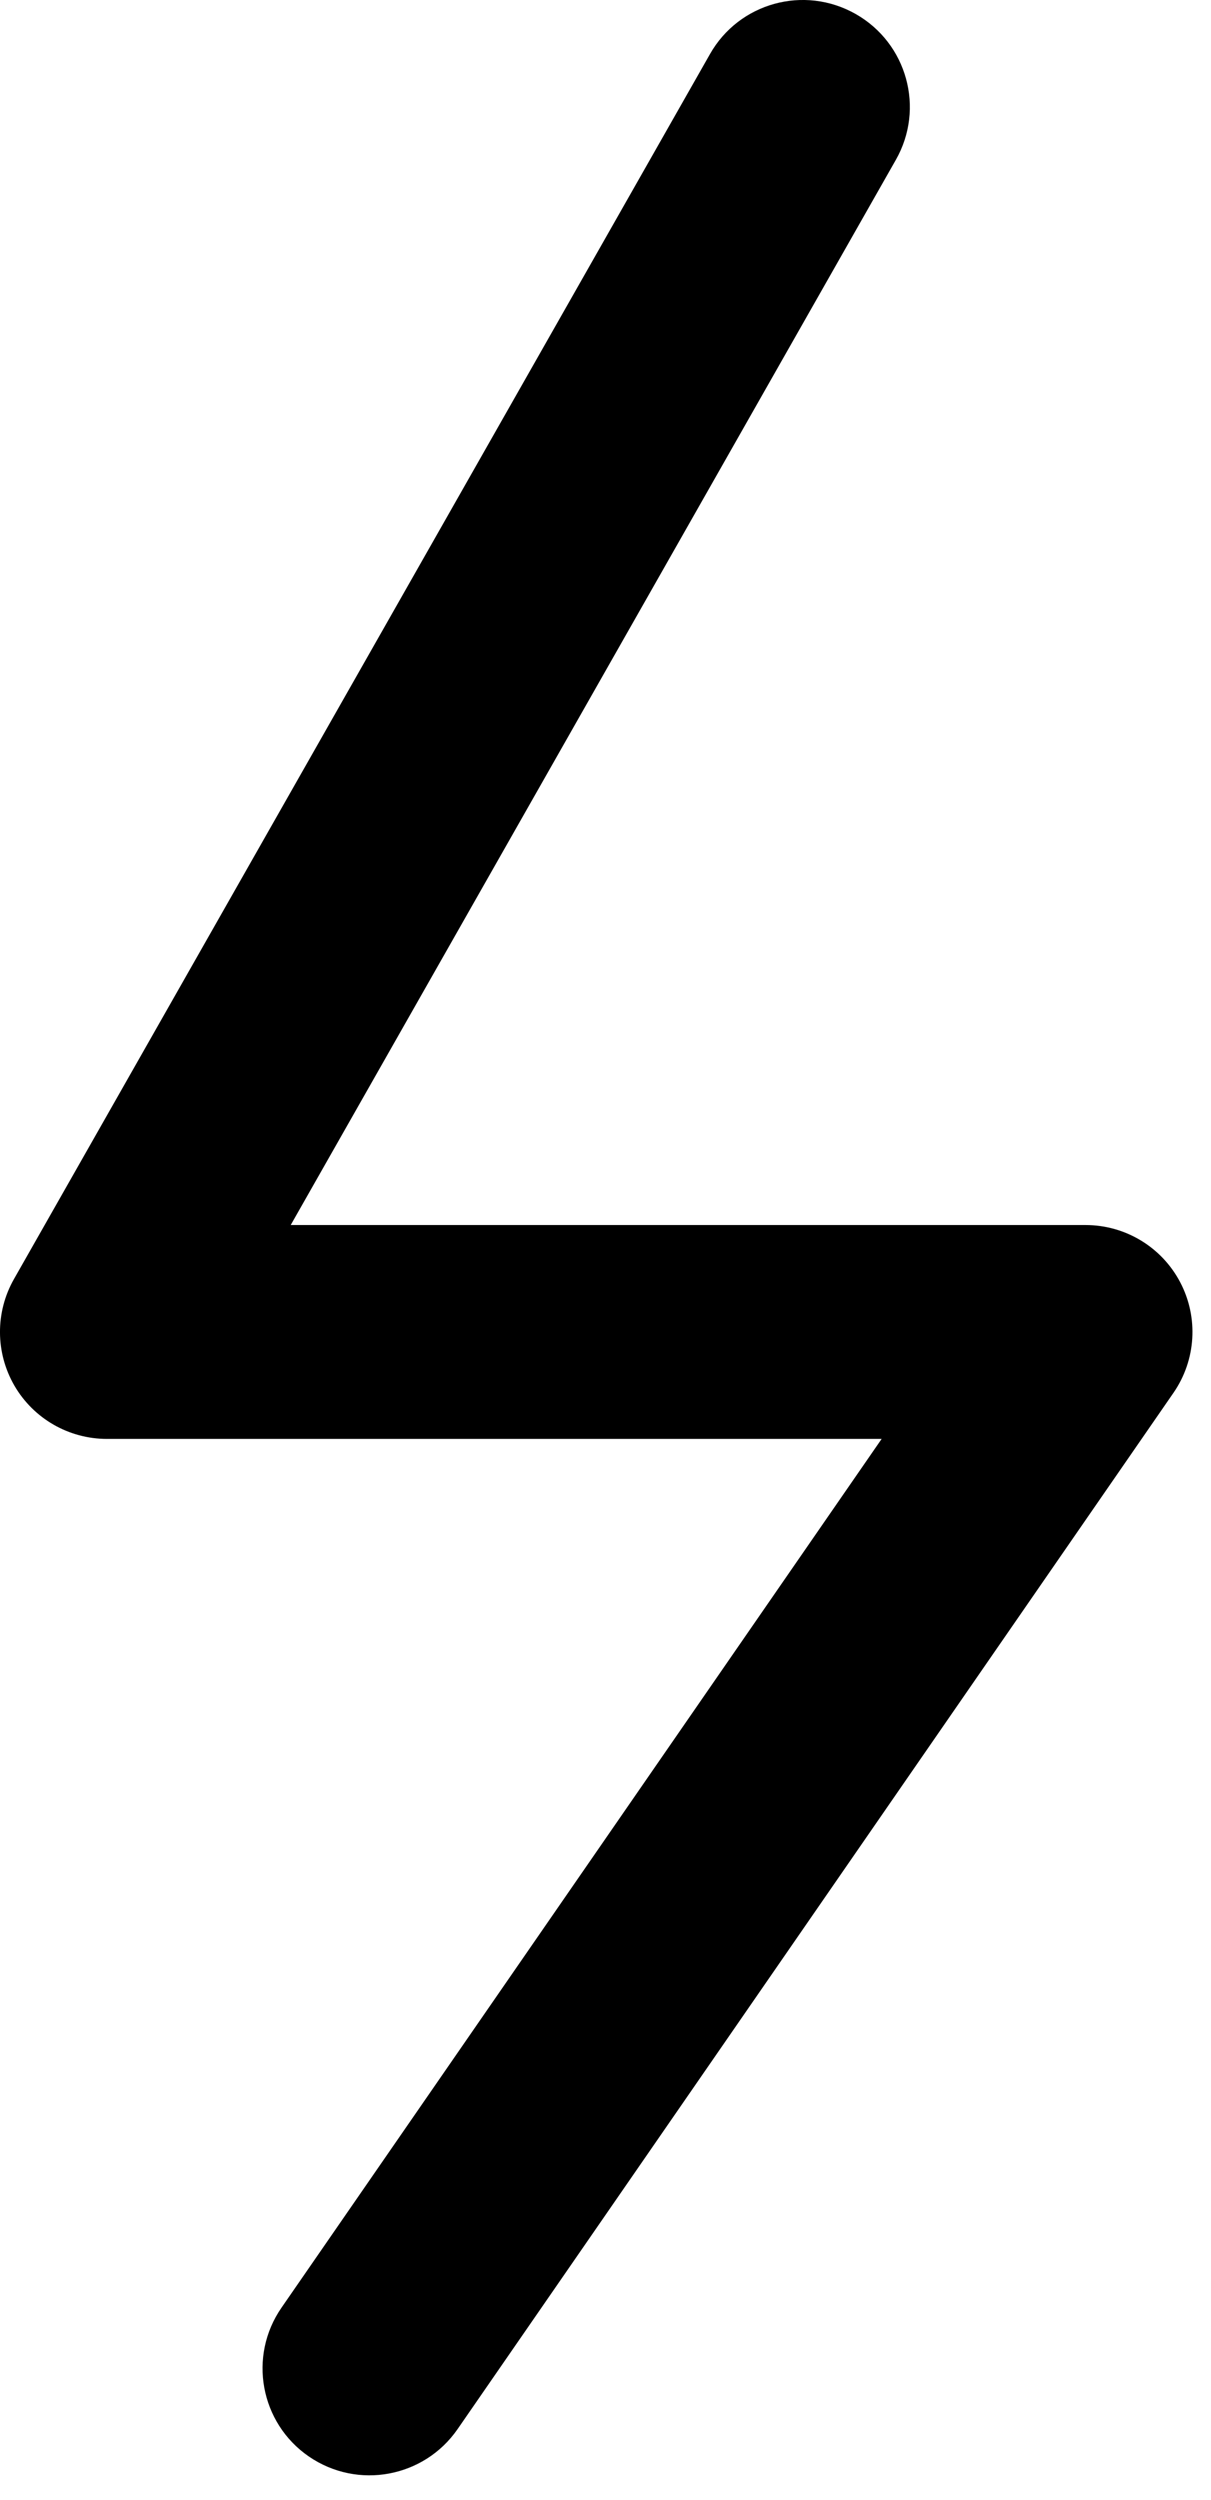 <svg width="31" height="64" viewBox="0 0 31 64" fill="none" xmlns="http://www.w3.org/2000/svg">
<path d="M2.737 36.834H22.569L7.207 59.072C6.346 60.317 6.659 62.021 7.902 62.88C9.161 63.746 10.859 63.416 11.712 62.184L30.041 35.652C30.618 34.815 30.685 33.726 30.212 32.825C29.739 31.923 28.806 31.359 27.787 31.359H7.442L22.932 4.093C23.681 2.778 23.221 1.107 21.905 0.359C20.584 -0.391 18.916 0.072 18.173 1.387L0.357 32.743C-0.124 33.59 -0.119 34.63 0.37 35.473C0.86 36.315 1.761 36.834 2.737 36.834Z" fill="black"/>
</svg>
